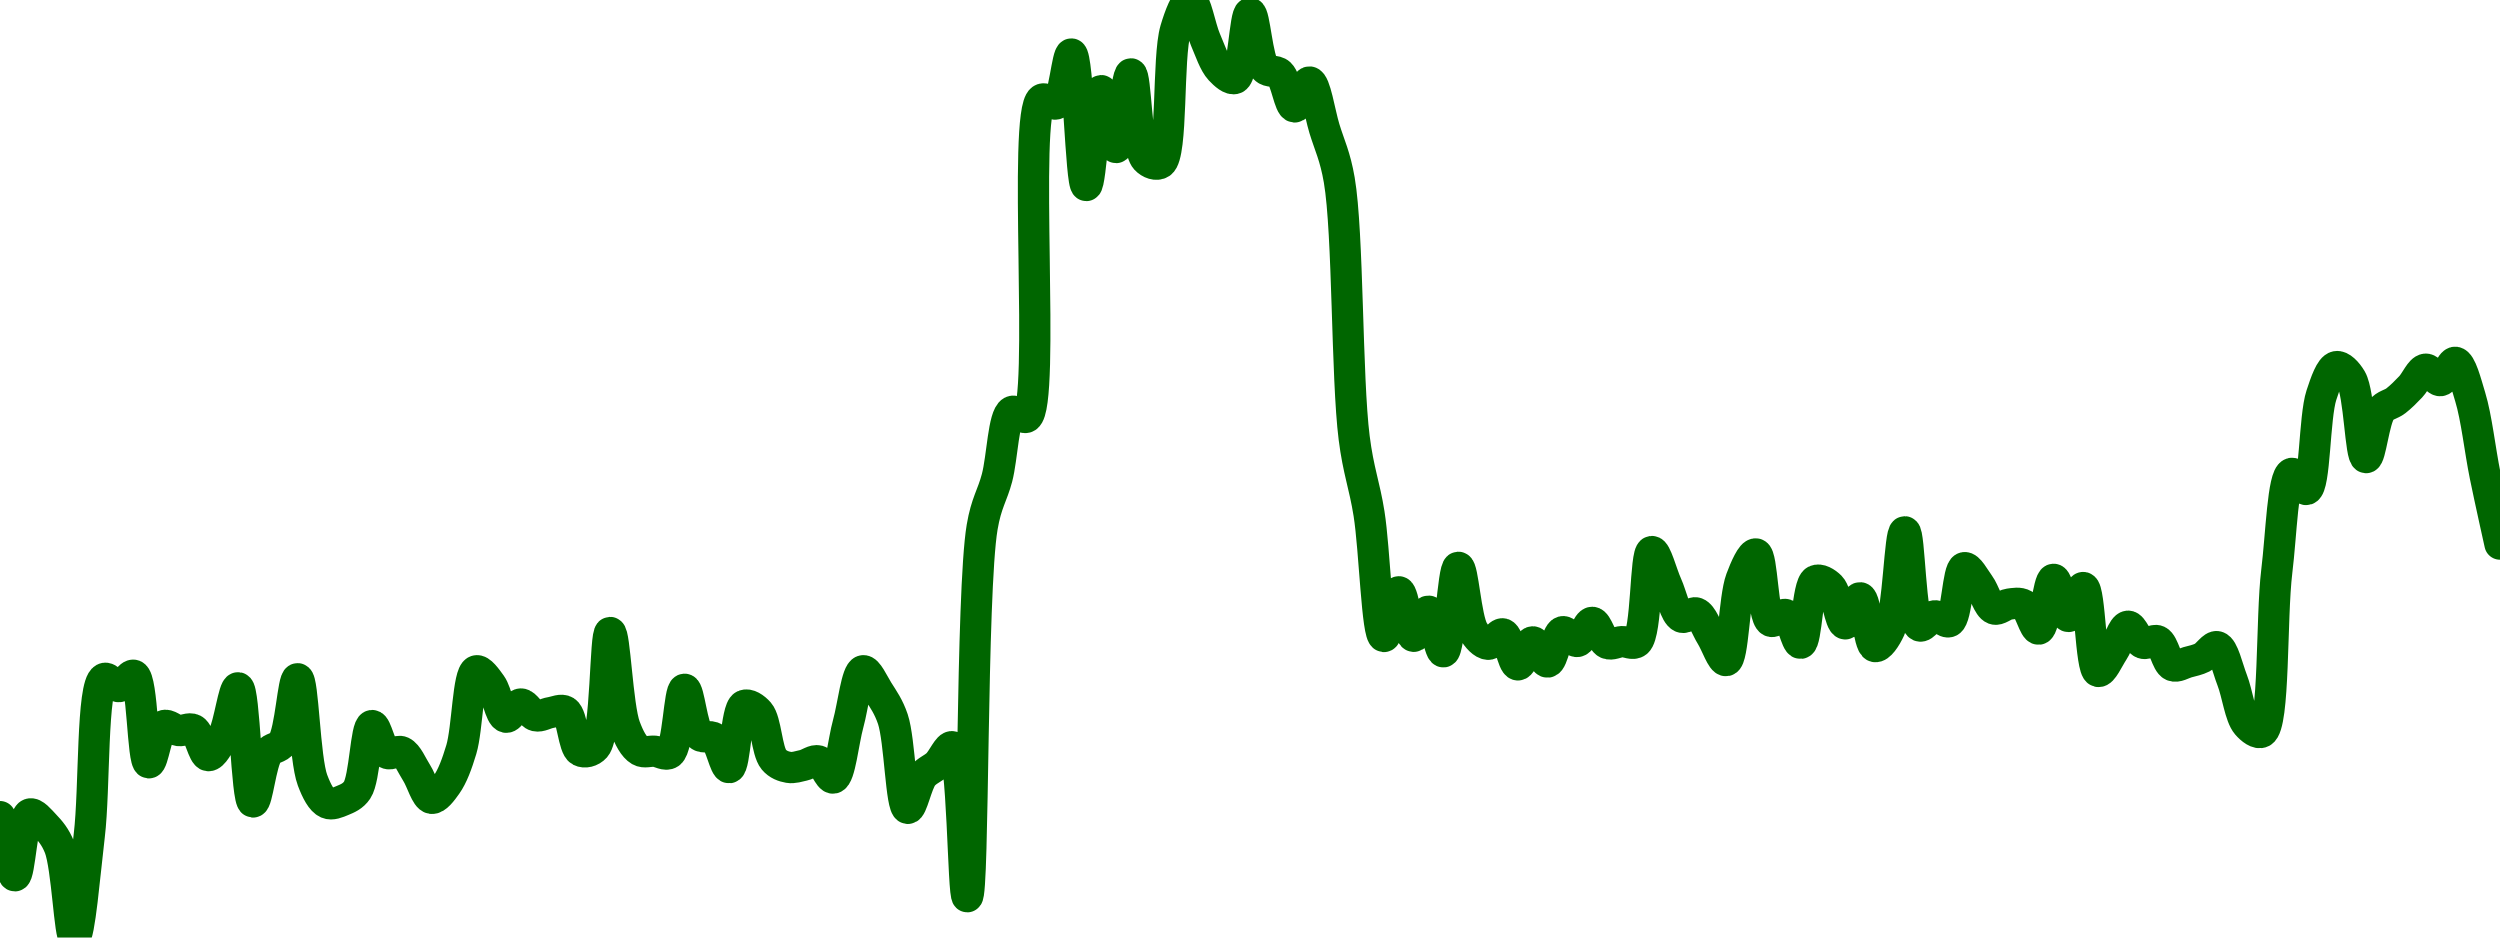 <!-- series7d: [{"tick_date":"2025-06-06 19:00:00","close":"0.160984"},{"tick_date":"2025-06-06 20:00:00","close":"0.158489"},{"tick_date":"2025-06-06 21:00:00","close":"0.161093"},{"tick_date":"2025-06-06 22:00:00","close":"0.16063"},{"tick_date":"2025-06-06 23:00:00","close":"0.15969"},{"tick_date":"2025-06-07 00:00:00","close":"0.155887"},{"tick_date":"2025-06-07 01:00:00","close":"0.160192"},{"tick_date":"2025-06-07 02:00:00","close":"0.166807"},{"tick_date":"2025-06-07 03:00:00","close":"0.166467"},{"tick_date":"2025-06-07 04:00:00","close":"0.166943"},{"tick_date":"2025-06-07 05:00:00","close":"0.163254"},{"tick_date":"2025-06-07 06:00:00","close":"0.164819"},{"tick_date":"2025-06-07 07:00:00","close":"0.164613"},{"tick_date":"2025-06-07 08:00:00","close":"0.164652"},{"tick_date":"2025-06-07 09:00:00","close":"0.163556"},{"tick_date":"2025-06-07 10:00:00","close":"0.16438"},{"tick_date":"2025-06-07 11:00:00","close":"0.166416"},{"tick_date":"2025-06-07 12:00:00","close":"0.161602"},{"tick_date":"2025-06-07 13:00:00","close":"0.163671"},{"tick_date":"2025-06-07 14:00:00","close":"0.164108"},{"tick_date":"2025-06-07 15:00:00","close":"0.166799"},{"tick_date":"2025-06-07 16:00:00","close":"0.162522"},{"tick_date":"2025-06-07 17:00:00","close":"0.161552"},{"tick_date":"2025-06-07 18:00:00","close":"0.161661"},{"tick_date":"2025-06-07 19:00:00","close":"0.162104"},{"tick_date":"2025-06-07 20:00:00","close":"0.164825"},{"tick_date":"2025-06-07 21:00:00","close":"0.163658"},{"tick_date":"2025-06-07 22:00:00","close":"0.163715"},{"tick_date":"2025-06-07 23:00:00","close":"0.162826"},{"tick_date":"2025-06-08 00:00:00","close":"0.161756"},{"tick_date":"2025-06-08 01:00:00","close":"0.162327"},{"tick_date":"2025-06-08 02:00:00","close":"0.163814"},{"tick_date":"2025-06-08 03:00:00","close":"0.167131"},{"tick_date":"2025-06-08 04:00:00","close":"0.166545"},{"tick_date":"2025-06-08 05:00:00","close":"0.165176"},{"tick_date":"2025-06-08 06:00:00","close":"0.165734"},{"tick_date":"2025-06-08 07:00:00","close":"0.165236"},{"tick_date":"2025-06-08 08:00:00","close":"0.165372"},{"tick_date":"2025-06-08 09:00:00","close":"0.165421"},{"tick_date":"2025-06-08 10:00:00","close":"0.163757"},{"tick_date":"2025-06-08 11:00:00","close":"0.163918"},{"tick_date":"2025-06-08 12:00:00","close":"0.16875"},{"tick_date":"2025-06-08 13:00:00","close":"0.164767"},{"tick_date":"2025-06-08 14:00:00","close":"0.16377"},{"tick_date":"2025-06-08 15:00:00","close":"0.163742"},{"tick_date":"2025-06-08 16:00:00","close":"0.16366"},{"tick_date":"2025-06-08 17:00:00","close":"0.166355"},{"tick_date":"2025-06-08 18:00:00","close":"0.164422"},{"tick_date":"2025-06-08 19:00:00","close":"0.164293"},{"tick_date":"2025-06-08 20:00:00","close":"0.163049"},{"tick_date":"2025-06-08 21:00:00","close":"0.165671"},{"tick_date":"2025-06-08 22:00:00","close":"0.165368"},{"tick_date":"2025-06-08 23:00:00","close":"0.16339"},{"tick_date":"2025-06-09 00:00:00","close":"0.163061"},{"tick_date":"2025-06-09 01:00:00","close":"0.163149"},{"tick_date":"2025-06-09 02:00:00","close":"0.163334"},{"tick_date":"2025-06-09 03:00:00","close":"0.162611"},{"tick_date":"2025-06-09 04:00:00","close":"0.164908"},{"tick_date":"2025-06-09 05:00:00","close":"0.167136"},{"tick_date":"2025-06-09 06:00:00","close":"0.16629"},{"tick_date":"2025-06-09 07:00:00","close":"0.165095"},{"tick_date":"2025-06-09 08:00:00","close":"0.161332"},{"tick_date":"2025-06-09 09:00:00","close":"0.162699"},{"tick_date":"2025-06-09 10:00:00","close":"0.16319"},{"tick_date":"2025-06-09 11:00:00","close":"0.163931"},{"tick_date":"2025-06-09 12:00:00","close":"0.157606"},{"tick_date":"2025-06-09 13:00:00","close":"0.173191"},{"tick_date":"2025-06-09 14:00:00","close":"0.175272"},{"tick_date":"2025-06-09 15:00:00","close":"0.178067"},{"tick_date":"2025-06-09 16:00:00","close":"0.177835"},{"tick_date":"2025-06-09 17:00:00","close":"0.191225"},{"tick_date":"2025-06-09 18:00:00","close":"0.191046"},{"tick_date":"2025-06-09 19:00:00","close":"0.193143"},{"tick_date":"2025-06-09 20:00:00","close":"0.187598"},{"tick_date":"2025-06-09 21:00:00","close":"0.1916"},{"tick_date":"2025-06-09 22:00:00","close":"0.189199"},{"tick_date":"2025-06-09 23:00:00","close":"0.192306"},{"tick_date":"2025-06-10 00:00:00","close":"0.188715"},{"tick_date":"2025-06-10 01:00:00","close":"0.188548"},{"tick_date":"2025-06-10 02:00:00","close":"0.194171"},{"tick_date":"2025-06-10 03:00:00","close":"0.195421"},{"tick_date":"2025-06-10 04:00:00","close":"0.193758"},{"tick_date":"2025-06-10 05:00:00","close":"0.192481"},{"tick_date":"2025-06-10 06:00:00","close":"0.192115"},{"tick_date":"2025-06-10 07:00:00","close":"0.194864"},{"tick_date":"2025-06-10 08:00:00","close":"0.192539"},{"tick_date":"2025-06-10 09:00:00","close":"0.192311"},{"tick_date":"2025-06-10 10:00:00","close":"0.190912"},{"tick_date":"2025-06-10 11:00:00","close":"0.191963"},{"tick_date":"2025-06-10 12:00:00","close":"0.189998"},{"tick_date":"2025-06-10 13:00:00","close":"0.187826"},{"tick_date":"2025-06-10 14:00:00","close":"0.176955"},{"tick_date":"2025-06-10 15:00:00","close":"0.173757"},{"tick_date":"2025-06-10 16:00:00","close":"0.16858"},{"tick_date":"2025-06-10 17:00:00","close":"0.170465"},{"tick_date":"2025-06-10 18:00:00","close":"0.168588"},{"tick_date":"2025-06-10 19:00:00","close":"0.169649"},{"tick_date":"2025-06-10 20:00:00","close":"0.167935"},{"tick_date":"2025-06-10 21:00:00","close":"0.171498"},{"tick_date":"2025-06-10 22:00:00","close":"0.168824"},{"tick_date":"2025-06-10 23:00:00","close":"0.168252"},{"tick_date":"2025-06-11 00:00:00","close":"0.16869"},{"tick_date":"2025-06-11 01:00:00","close":"0.167383"},{"tick_date":"2025-06-11 02:00:00","close":"0.168355"},{"tick_date":"2025-06-11 03:00:00","close":"0.167503"},{"tick_date":"2025-06-11 04:00:00","close":"0.168781"},{"tick_date":"2025-06-11 05:00:00","close":"0.168371"},{"tick_date":"2025-06-11 06:00:00","close":"0.169177"},{"tick_date":"2025-06-11 07:00:00","close":"0.16829"},{"tick_date":"2025-06-11 08:00:00","close":"0.168364"},{"tick_date":"2025-06-11 09:00:00","close":"0.16835"},{"tick_date":"2025-06-11 10:00:00","close":"0.172163"},{"tick_date":"2025-06-11 11:00:00","close":"0.170763"},{"tick_date":"2025-06-11 12:00:00","close":"0.169399"},{"tick_date":"2025-06-11 13:00:00","close":"0.16957"},{"tick_date":"2025-06-11 14:00:00","close":"0.168601"},{"tick_date":"2025-06-11 15:00:00","close":"0.167564"},{"tick_date":"2025-06-11 16:00:00","close":"0.170994"},{"tick_date":"2025-06-11 17:00:00","close":"0.172062"},{"tick_date":"2025-06-11 18:00:00","close":"0.169225"},{"tick_date":"2025-06-11 19:00:00","close":"0.169505"},{"tick_date":"2025-06-11 20:00:00","close":"0.168295"},{"tick_date":"2025-06-11 21:00:00","close":"0.170933"},{"tick_date":"2025-06-11 22:00:00","close":"0.170681"},{"tick_date":"2025-06-11 23:00:00","close":"0.169113"},{"tick_date":"2025-06-12 00:00:00","close":"0.170213"},{"tick_date":"2025-06-12 01:00:00","close":"0.168155"},{"tick_date":"2025-06-12 02:00:00","close":"0.168896"},{"tick_date":"2025-06-12 03:00:00","close":"0.172995"},{"tick_date":"2025-06-12 04:00:00","close":"0.169027"},{"tick_date":"2025-06-12 05:00:00","close":"0.169451"},{"tick_date":"2025-06-12 06:00:00","close":"0.169209"},{"tick_date":"2025-06-12 07:00:00","close":"0.171482"},{"tick_date":"2025-06-12 08:00:00","close":"0.170769"},{"tick_date":"2025-06-12 09:00:00","close":"0.169742"},{"tick_date":"2025-06-12 10:00:00","close":"0.169945"},{"tick_date":"2025-06-12 11:00:00","close":"0.169913"},{"tick_date":"2025-06-12 12:00:00","close":"0.168892"},{"tick_date":"2025-06-12 13:00:00","close":"0.170991"},{"tick_date":"2025-06-12 14:00:00","close":"0.169425"},{"tick_date":"2025-06-12 15:00:00","close":"0.170645"},{"tick_date":"2025-06-12 16:00:00","close":"0.167107"},{"tick_date":"2025-06-12 17:00:00","close":"0.16795"},{"tick_date":"2025-06-12 18:00:00","close":"0.169014"},{"tick_date":"2025-06-12 19:00:00","close":"0.168298"},{"tick_date":"2025-06-12 20:00:00","close":"0.168394"},{"tick_date":"2025-06-12 21:00:00","close":"0.167352"},{"tick_date":"2025-06-12 22:00:00","close":"0.167494"},{"tick_date":"2025-06-12 23:00:00","close":"0.167694"},{"tick_date":"2025-06-13 00:00:00","close":"0.16815"},{"tick_date":"2025-06-13 01:00:00","close":"0.166746"},{"tick_date":"2025-06-13 02:00:00","close":"0.164877"},{"tick_date":"2025-06-13 03:00:00","close":"0.164551"},{"tick_date":"2025-06-13 04:00:00","close":"0.171327"},{"tick_date":"2025-06-13 05:00:00","close":"0.175458"},{"tick_date":"2025-06-13 06:00:00","close":"0.17478"},{"tick_date":"2025-06-13 07:00:00","close":"0.178759"},{"tick_date":"2025-06-13 08:00:00","close":"0.17996"},{"tick_date":"2025-06-13 09:00:00","close":"0.179432"},{"tick_date":"2025-06-13 10:00:00","close":"0.176124"},{"tick_date":"2025-06-13 11:00:00","close":"0.178118"},{"tick_date":"2025-06-13 12:00:00","close":"0.178518"},{"tick_date":"2025-06-13 13:00:00","close":"0.17911"},{"tick_date":"2025-06-13 14:00:00","close":"0.179853"},{"tick_date":"2025-06-13 15:00:00","close":"0.17937"},{"tick_date":"2025-06-13 16:00:00","close":"0.180143"},{"tick_date":"2025-06-13 17:00:00","close":"0.178679"},{"tick_date":"2025-06-13 18:00:00","close":"0.175373"},{"tick_date":"2025-06-13 19:00:00","close":"0.172477"}] -->

<svg width="160" height="60" viewBox="0 0 160 60" xmlns="http://www.w3.org/2000/svg">
  <defs>
    <linearGradient id="grad-area" x1="0" y1="0" x2="0" y2="1">
      <stop offset="0%" stop-color="rgba(76,175,80,.2)" />
      <stop offset="100%" stop-color="rgba(0,0,0,0)" />
    </linearGradient>
  </defs>

  <path d="M0,52.264C0,52.264,0.638,56.053,0.952,56.051C1.273,56.049,1.411,52.279,1.905,52.099C2.171,52.002,2.564,52.494,2.857,52.802C3.21,53.171,3.543,53.554,3.81,54.228C4.301,55.474,4.453,60.003,4.762,60C5.09,59.997,5.424,55.881,5.714,53.466C6.073,50.482,5.859,43.858,6.667,43.427C6.931,43.286,7.309,43.967,7.619,43.943C7.945,43.918,8.308,43.116,8.571,43.221C9.146,43.448,9.113,48.775,9.524,48.819C9.799,48.849,10.042,46.646,10.476,46.444C10.748,46.317,11.107,46.715,11.429,46.757C11.742,46.797,12.102,46.547,12.381,46.698C12.776,46.911,12.999,48.339,13.333,48.361C13.637,48.381,14.008,47.651,14.286,47.11C14.684,46.335,14.963,43.997,15.238,44.02C15.653,44.056,15.778,51.292,16.19,51.326C16.466,51.349,16.69,48.81,17.143,48.186C17.412,47.816,17.83,47.915,18.095,47.523C18.6,46.778,18.758,43.427,19.048,43.439C19.409,43.454,19.487,48.567,20,49.93C20.265,50.635,20.572,51.236,20.952,51.402C21.235,51.526,21.601,51.363,21.905,51.237C22.239,51.098,22.592,50.96,22.857,50.565C23.363,49.811,23.407,46.489,23.81,46.435C24.087,46.398,24.36,47.99,24.762,48.206C25.039,48.355,25.43,47.988,25.714,48.12C26.088,48.292,26.359,48.991,26.667,49.469C26.995,49.979,27.265,51.039,27.619,51.093C27.912,51.137,28.291,50.623,28.571,50.226C28.959,49.679,29.246,48.888,29.524,47.969C29.925,46.64,29.951,43.107,30.476,42.935C30.741,42.849,31.145,43.431,31.429,43.825C31.805,44.346,32.002,45.823,32.381,45.902C32.664,45.962,33.012,45.064,33.333,45.055C33.647,45.047,33.949,45.733,34.286,45.811C34.587,45.881,34.919,45.652,35.238,45.605C35.554,45.558,35.921,45.359,36.19,45.53C36.643,45.818,36.695,47.823,37.143,48.056C37.413,48.196,37.832,48.109,38.095,47.812C38.818,46.995,38.714,40.483,39.048,40.478C39.351,40.474,39.507,45.21,40,46.523C40.266,47.233,40.567,47.812,40.952,48.036C41.234,48.2,41.588,48.051,41.905,48.079C42.223,48.106,42.593,48.386,42.857,48.203C43.409,47.821,43.464,44.128,43.81,44.113C44.106,44.1,44.286,46.621,44.762,47.047C45.029,47.286,45.438,47.031,45.714,47.242C46.122,47.554,46.387,49.163,46.667,49.13C47.056,49.085,47.098,45.398,47.619,45.151C47.884,45.025,48.303,45.301,48.571,45.611C49.035,46.145,49.064,48.064,49.524,48.613C49.793,48.934,50.149,49.055,50.476,49.112C50.785,49.166,51.114,49.047,51.429,48.979C51.749,48.909,52.088,48.612,52.381,48.698C52.735,48.801,53.061,49.857,53.333,49.795C53.763,49.697,53.966,47.462,54.286,46.309C54.601,45.173,54.829,43.003,55.238,42.928C55.514,42.877,55.89,43.734,56.19,44.212C56.53,44.752,56.873,45.224,57.143,46.025C57.596,47.372,57.662,51.678,58.095,51.736C58.367,51.772,58.661,50.15,59.048,49.662C59.329,49.306,59.697,49.208,60,48.916C60.335,48.594,60.689,47.71,60.952,47.792C61.626,48.001,61.632,57.399,61.905,57.391C62.332,57.379,62.152,37.935,62.857,33.738C63.121,32.171,63.511,31.716,63.81,30.58C64.152,29.276,64.216,26.635,64.762,26.338C65.026,26.194,65.442,26.87,65.714,26.69C66.934,25.882,65.431,7.256,66.667,6.368C66.939,6.172,67.352,6.786,67.619,6.64C68.107,6.372,68.3,3.433,68.571,3.457C69.005,3.496,69.177,11.865,69.524,11.873C69.82,11.879,70.109,5.817,70.476,5.799C70.763,5.785,71.128,9.451,71.429,9.443C71.768,9.433,72.074,4.724,72.381,4.728C72.71,4.732,72.71,9.498,73.333,10.178C73.596,10.465,74.021,10.612,74.286,10.431C75.066,9.897,74.706,3.691,75.238,1.897C75.503,1.005,75.89,-0.016,76.19,0C76.529,0.018,76.806,1.746,77.143,2.524C77.445,3.22,77.704,4.042,78.095,4.462C78.375,4.762,78.783,5.132,79.048,5.017C79.569,4.791,79.669,0.852,80,0.845C80.306,0.839,80.448,3.825,80.952,4.374C81.218,4.663,81.63,4.465,81.905,4.72C82.321,5.107,82.52,6.824,82.857,6.843C83.159,6.861,83.524,5.215,83.81,5.248C84.18,5.291,84.451,7.209,84.762,8.23C85.087,9.299,85.451,9.988,85.714,11.527C86.292,14.905,86.179,24.169,86.667,28.025C86.933,30.135,87.331,31.061,87.619,32.879C87.983,35.178,88.132,40.692,88.571,40.736C88.843,40.763,89.206,37.875,89.524,37.875C89.841,37.875,90.111,40.685,90.476,40.724C90.764,40.754,91.137,39.087,91.429,39.114C91.784,39.146,92.102,41.74,92.381,41.715C92.774,41.68,92.991,36.317,93.333,36.307C93.632,36.299,93.805,39.548,94.286,40.366C94.553,40.82,94.912,41.213,95.238,41.234C95.548,41.254,95.91,40.495,96.19,40.569C96.577,40.671,96.805,42.532,97.143,42.553C97.444,42.572,97.77,41.088,98.095,41.078C98.406,41.068,98.75,42.397,99.048,42.371C99.392,42.34,99.613,40.537,100,40.431C100.281,40.354,100.656,41.103,100.952,41.053C101.298,40.996,101.592,39.823,101.905,39.83C102.227,39.837,102.484,41.01,102.857,41.176C103.142,41.303,103.492,41.079,103.81,41.064C104.126,41.049,104.499,41.303,104.762,41.085C105.415,40.544,105.282,35.354,105.714,35.298C105.986,35.263,106.347,36.72,106.667,37.423C106.982,38.118,107.202,39.298,107.619,39.493C107.893,39.621,108.288,39.125,108.571,39.234C108.949,39.378,109.21,40.203,109.524,40.704C109.845,41.218,110.207,42.327,110.476,42.278C110.933,42.194,110.976,38.288,111.429,37.072C111.698,36.348,112.107,35.408,112.381,35.452C112.801,35.518,112.79,39.484,113.333,39.757C113.597,39.89,114.006,39.235,114.286,39.332C114.679,39.47,114.959,41.203,115.238,41.169C115.632,41.12,115.661,37.439,116.19,37.165C116.455,37.028,116.871,37.275,117.143,37.547C117.573,37.978,117.751,39.903,118.095,39.927C118.393,39.948,118.762,38.226,119.048,38.258C119.42,38.299,119.59,41.296,120,41.381C120.276,41.438,120.688,40.836,120.952,40.256C121.498,39.058,121.585,34.036,121.905,34.036C122.22,34.035,122.251,39.794,122.857,40.058C123.12,40.172,123.482,39.451,123.81,39.414C124.118,39.379,124.496,39.915,124.762,39.781C125.26,39.531,125.285,36.431,125.714,36.332C125.987,36.269,126.366,37.006,126.667,37.414C127.005,37.873,127.238,38.831,127.619,38.973C127.901,39.077,128.25,38.707,128.571,38.664C128.885,38.623,129.243,38.547,129.524,38.713C129.911,38.943,130.194,40.3,130.476,40.263C130.858,40.213,131.088,37.092,131.429,37.077C131.728,37.063,132.045,39.438,132.381,39.454C132.684,39.468,133.062,37.561,133.333,37.602C133.772,37.668,133.793,42.855,134.286,42.972C134.552,43.035,134.932,42.152,135.238,41.692C135.569,41.193,135.85,40.109,136.19,40.077C136.49,40.049,136.786,41.034,137.143,41.164C137.434,41.27,137.815,40.887,138.095,41.018C138.484,41.2,138.661,42.435,139.048,42.6C139.329,42.72,139.684,42.47,140,42.384C140.319,42.297,140.647,42.235,140.952,42.081C141.284,41.913,141.626,41.314,141.905,41.389C142.298,41.494,142.557,42.751,142.857,43.52C143.197,44.39,143.359,45.83,143.81,46.356C144.079,46.671,144.497,46.995,144.762,46.851C145.584,46.402,145.348,39.568,145.714,36.567C146.002,34.215,146.106,30.47,146.667,30.297C146.93,30.216,147.355,31.407,147.619,31.326C148.17,31.159,148.108,26.69,148.571,25.288C148.84,24.474,149.155,23.538,149.524,23.465C149.81,23.408,150.212,23.814,150.476,24.266C151.012,25.182,151.063,29.265,151.429,29.287C151.716,29.304,151.929,26.85,152.381,26.26C152.651,25.909,153.027,25.892,153.333,25.653C153.663,25.396,153.977,25.081,154.286,24.755C154.613,24.409,154.903,23.663,155.238,23.627C155.541,23.595,155.889,24.396,156.19,24.36C156.528,24.321,156.855,23.147,157.143,23.187C157.507,23.238,157.818,24.501,158.095,25.409C158.498,26.728,158.719,28.811,159.048,30.426C159.356,31.942,160,34.822,160,34.822"
        fill="none"
        stroke="#006600"
        stroke-width="2"
        stroke-linejoin="round"
        stroke-linecap="round"
        />
</svg>